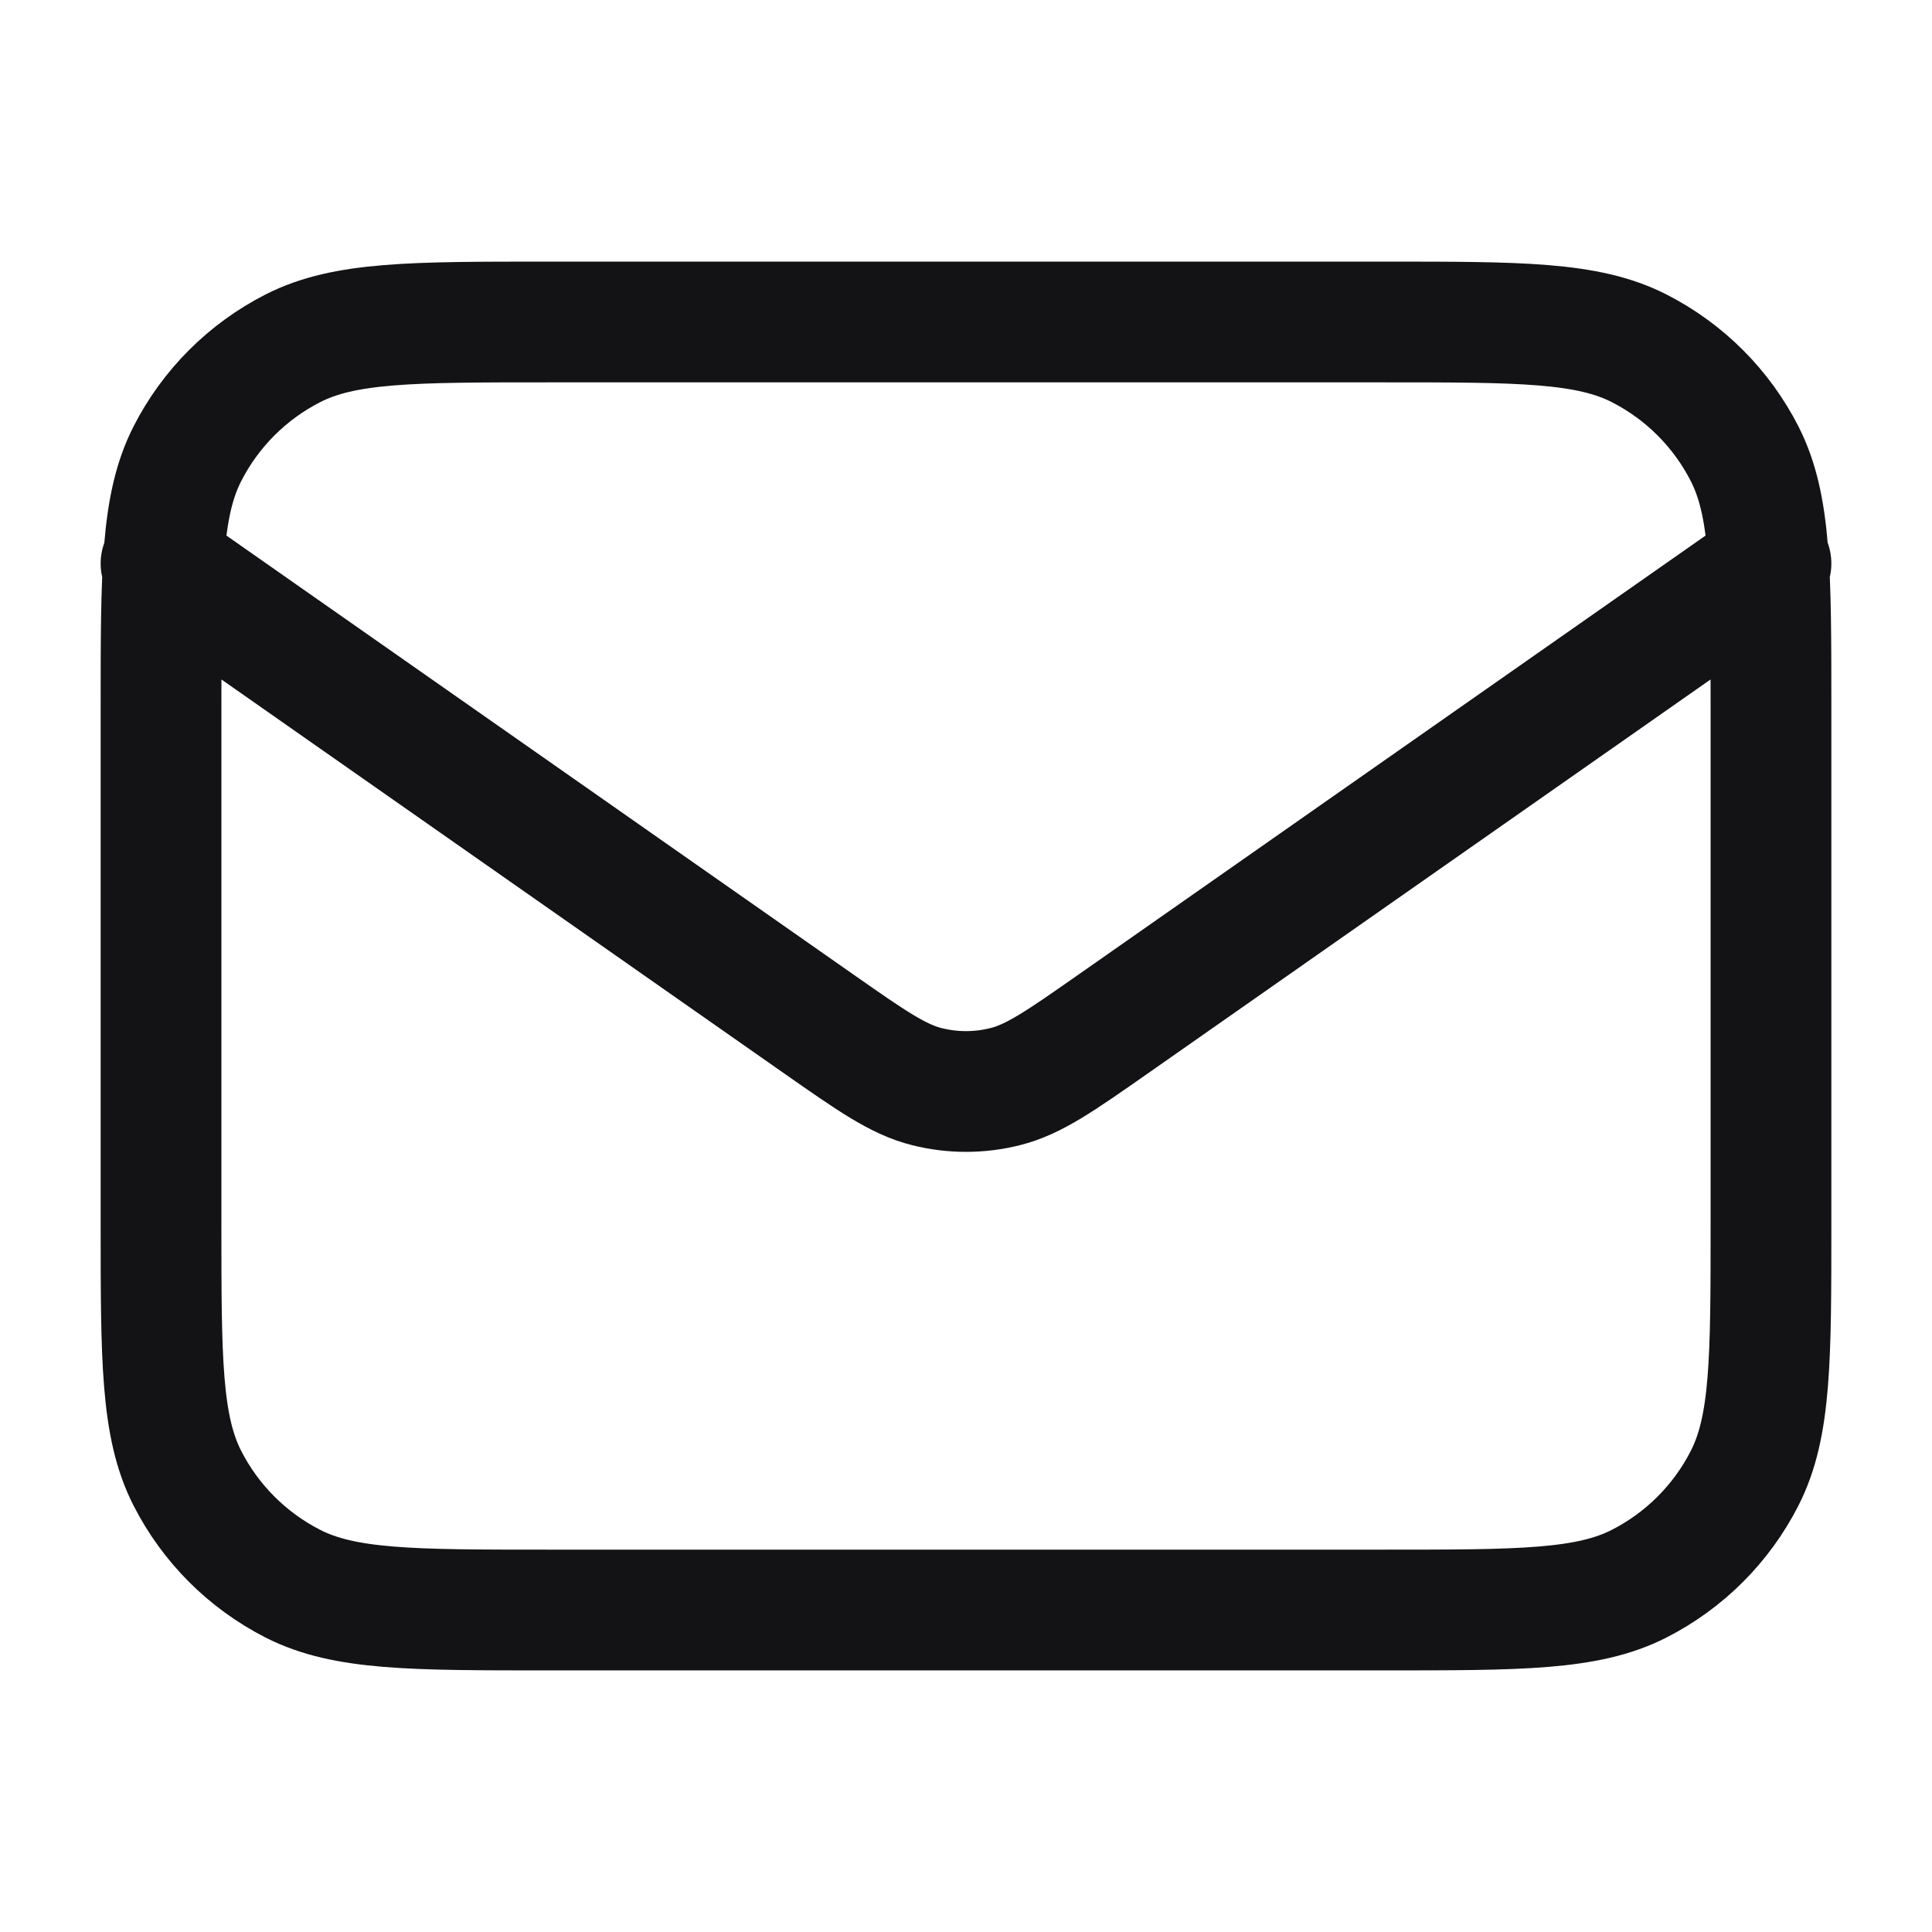 <svg width="32" height="32" viewBox="0 0 32 32" fill="none" xmlns="http://www.w3.org/2000/svg">
<path d="M2.667 9.333L13.553 16.954C14.435 17.571 14.876 17.88 15.355 17.999C15.778 18.105 16.221 18.105 16.645 17.999C17.125 17.88 17.565 17.571 18.447 16.954L29.333 9.333M9.067 26.667H22.933C25.174 26.667 26.294 26.667 27.149 26.231C27.902 25.847 28.514 25.235 28.897 24.483C29.333 23.627 29.333 22.507 29.333 20.267V11.733C29.333 9.493 29.333 8.373 28.897 7.517C28.514 6.765 27.902 6.153 27.149 5.769C26.294 5.333 25.174 5.333 22.933 5.333H9.067C6.826 5.333 5.706 5.333 4.851 5.769C4.098 6.153 3.486 6.765 3.103 7.517C2.667 8.373 2.667 9.493 2.667 11.733V20.267C2.667 22.507 2.667 23.627 3.103 24.483C3.486 25.235 4.098 25.847 4.851 26.231C5.706 26.667 6.826 26.667 9.067 26.667Z" stroke="#131316" stroke-width="2" stroke-linecap="round" stroke-linejoin="round"/>
</svg>
